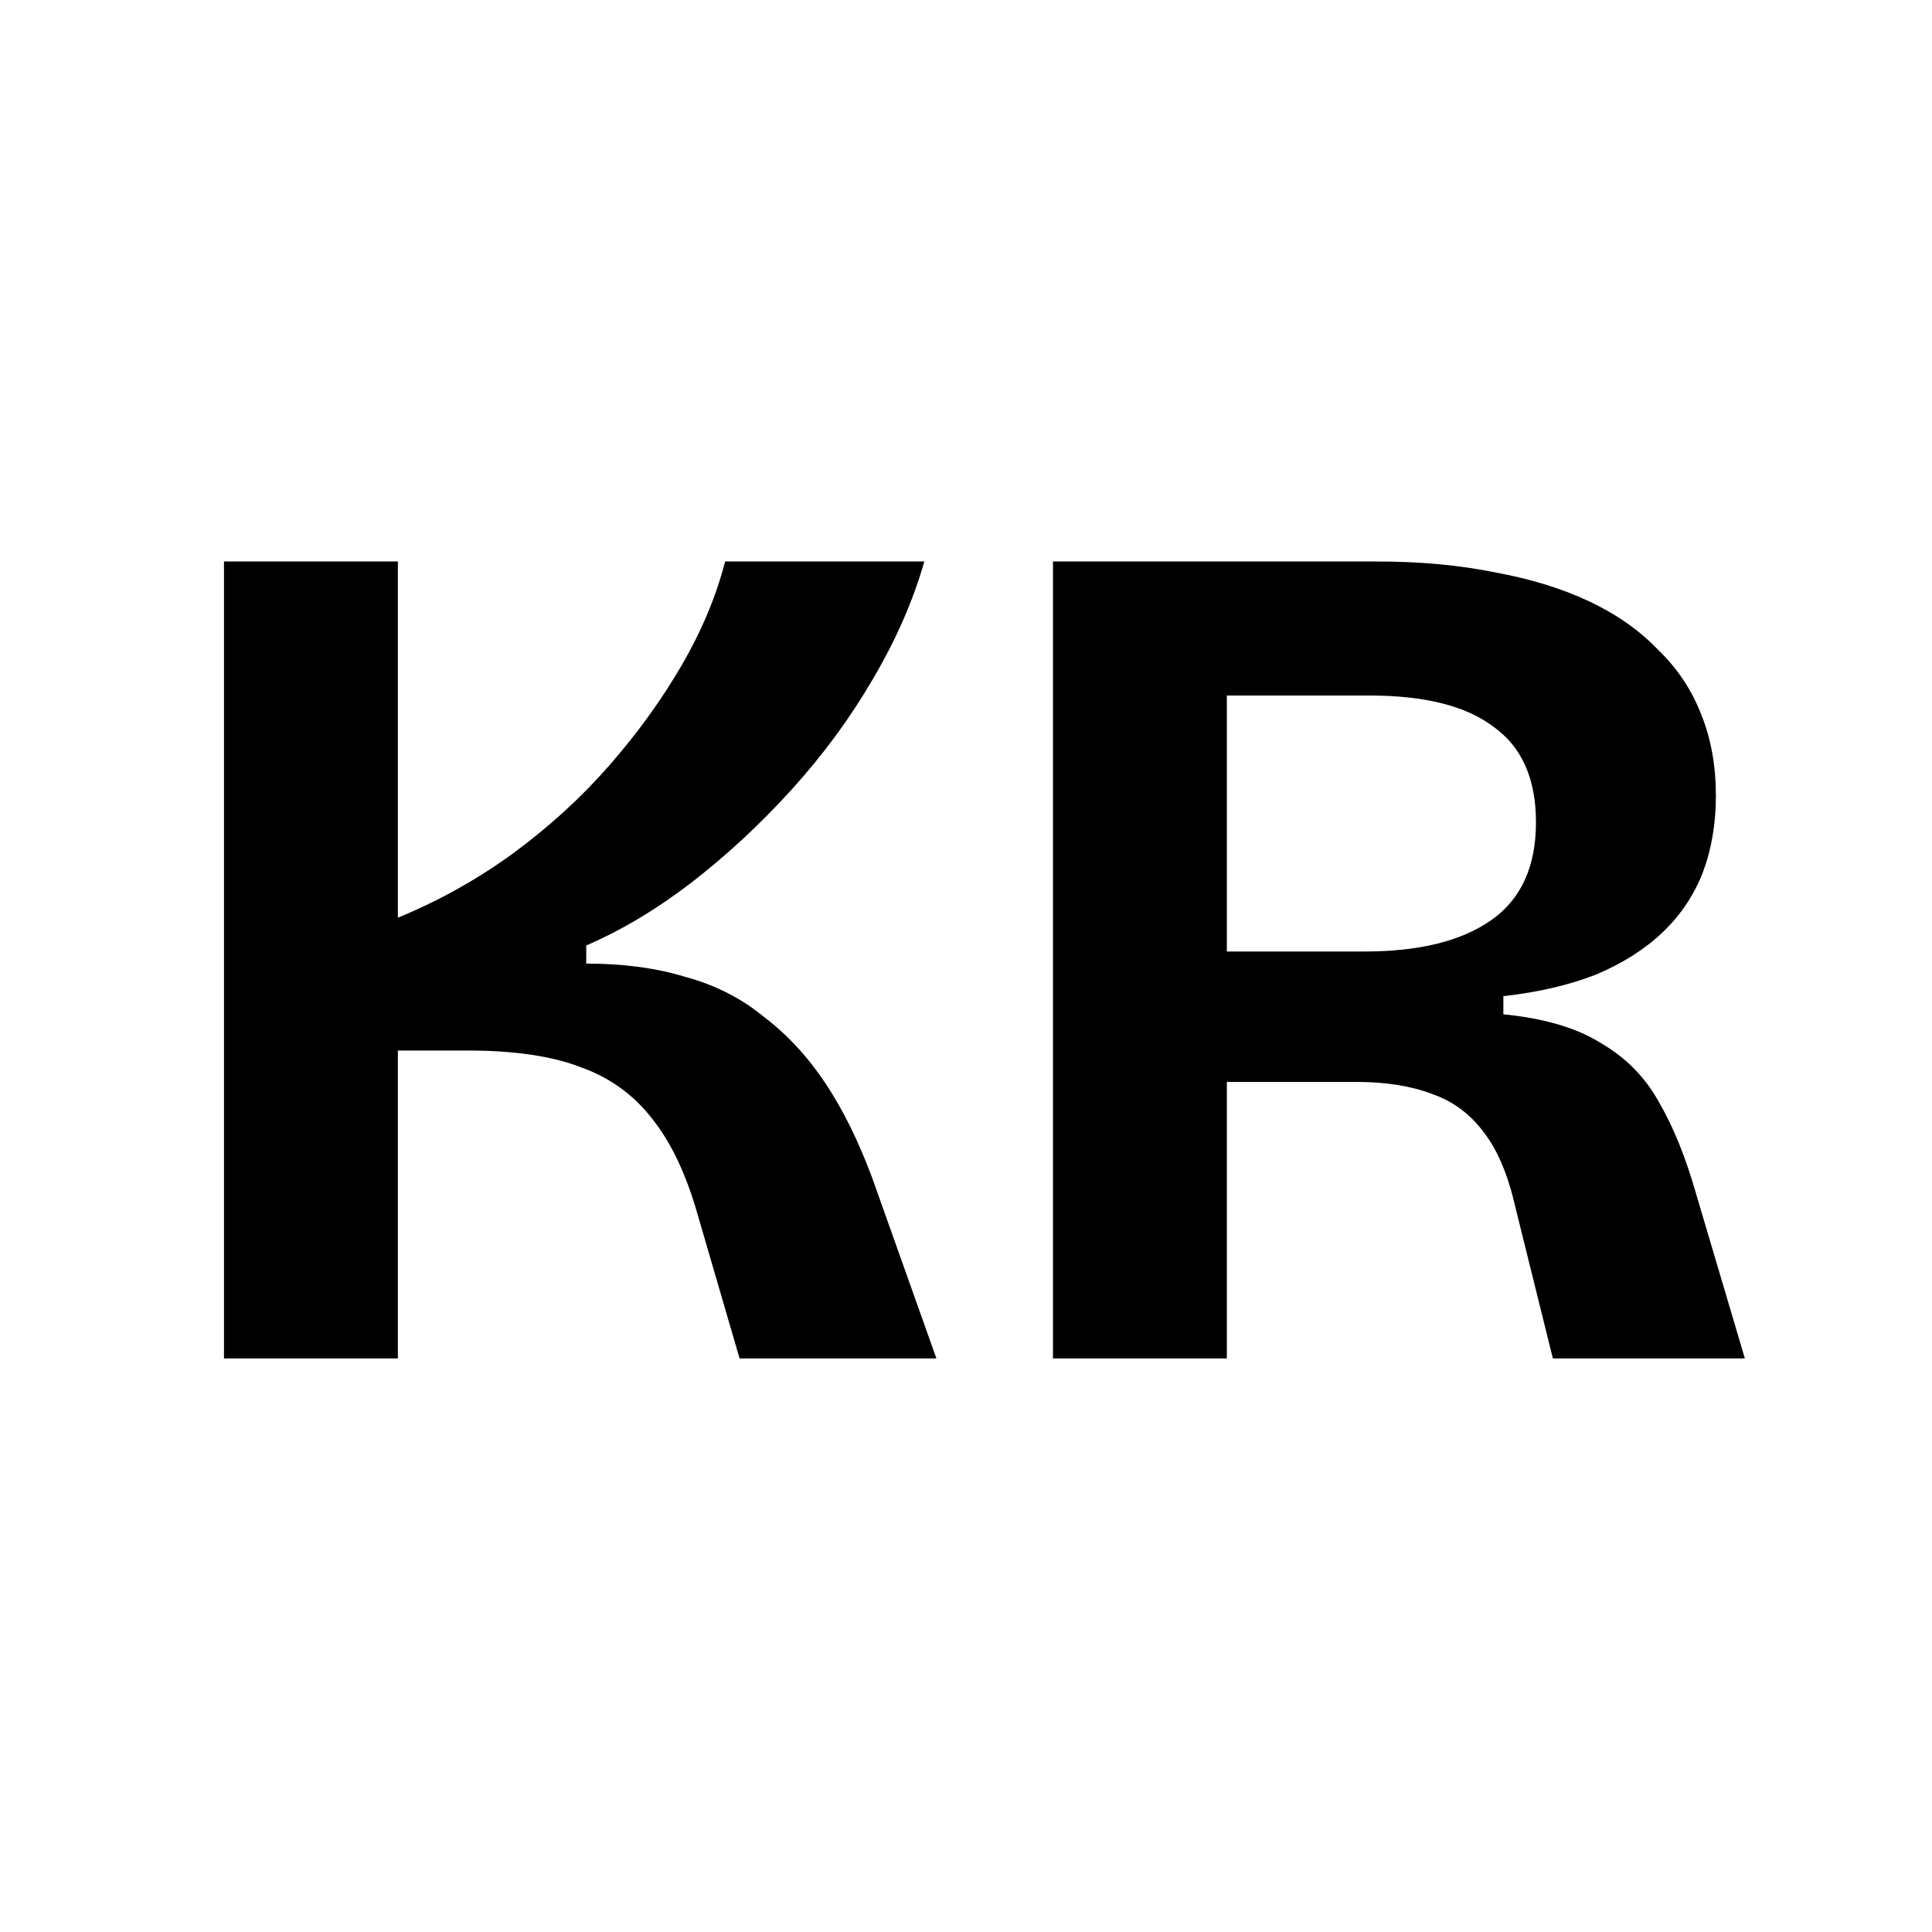 <svg xmlns="http://www.w3.org/2000/svg" fill="none" viewBox="0 0 128 128">
    <path d="M14.84 90V37.2H26.36V60.8C29.08 59.68 31.613 58.267 33.96 56.56C36.36 54.8 38.493 52.853 40.36 50.72C42.227 48.587 43.827 46.373 45.16 44.08C46.493 41.787 47.453 39.493 48.04 37.2H61.24C60.493 39.813 59.347 42.427 57.8 45.04C56.307 47.6 54.52 50.027 52.44 52.32C50.36 54.613 48.147 56.667 45.8 58.48C43.507 60.24 41.187 61.627 38.84 62.64V63.84C41.293 63.84 43.48 64.133 45.4 64.72C47.373 65.253 49.107 66.133 50.6 67.36C52.147 68.533 53.507 70 54.68 71.76C55.853 73.52 56.893 75.627 57.8 78.08L62.04 90H49L46.2 80.4C45.453 77.787 44.467 75.707 43.24 74.16C42.013 72.56 40.44 71.413 38.52 70.72C36.6 69.973 34.093 69.6 31 69.6H26.36V90H14.84ZM69.762 90V37.2H91.202C94.082 37.2 96.695 37.44 99.042 37.92C101.389 38.347 103.469 38.987 105.282 39.84C107.095 40.693 108.615 41.76 109.842 43.04C111.122 44.267 112.082 45.707 112.722 47.36C113.362 48.96 113.682 50.747 113.682 52.72C113.682 54.587 113.389 56.293 112.802 57.84C112.215 59.333 111.335 60.64 110.162 61.76C108.989 62.88 107.522 63.813 105.762 64.56C104.002 65.253 101.949 65.733 99.602 66V67.2C102.322 67.467 104.482 68.107 106.082 69.12C107.735 70.08 109.015 71.387 109.922 73.04C110.882 74.693 111.709 76.747 112.402 79.2L115.602 90H102.882L100.402 80C99.922 77.867 99.228 76.213 98.322 75.04C97.415 73.813 96.269 72.96 94.882 72.48C93.495 71.947 91.815 71.68 89.842 71.68H81.282V90H69.762ZM81.282 63.04H90.402C94.028 63.04 96.829 62.347 98.802 60.96C100.775 59.573 101.762 57.413 101.762 54.48C101.762 51.6 100.829 49.493 98.962 48.16C97.148 46.773 94.402 46.08 90.722 46.08H81.282V63.04Z" />
    <style>
        path { fill: #000; }
        @media (prefers-color-scheme: dark) {
            path { fill: #FFF; }
        }
    </style>
</svg>
